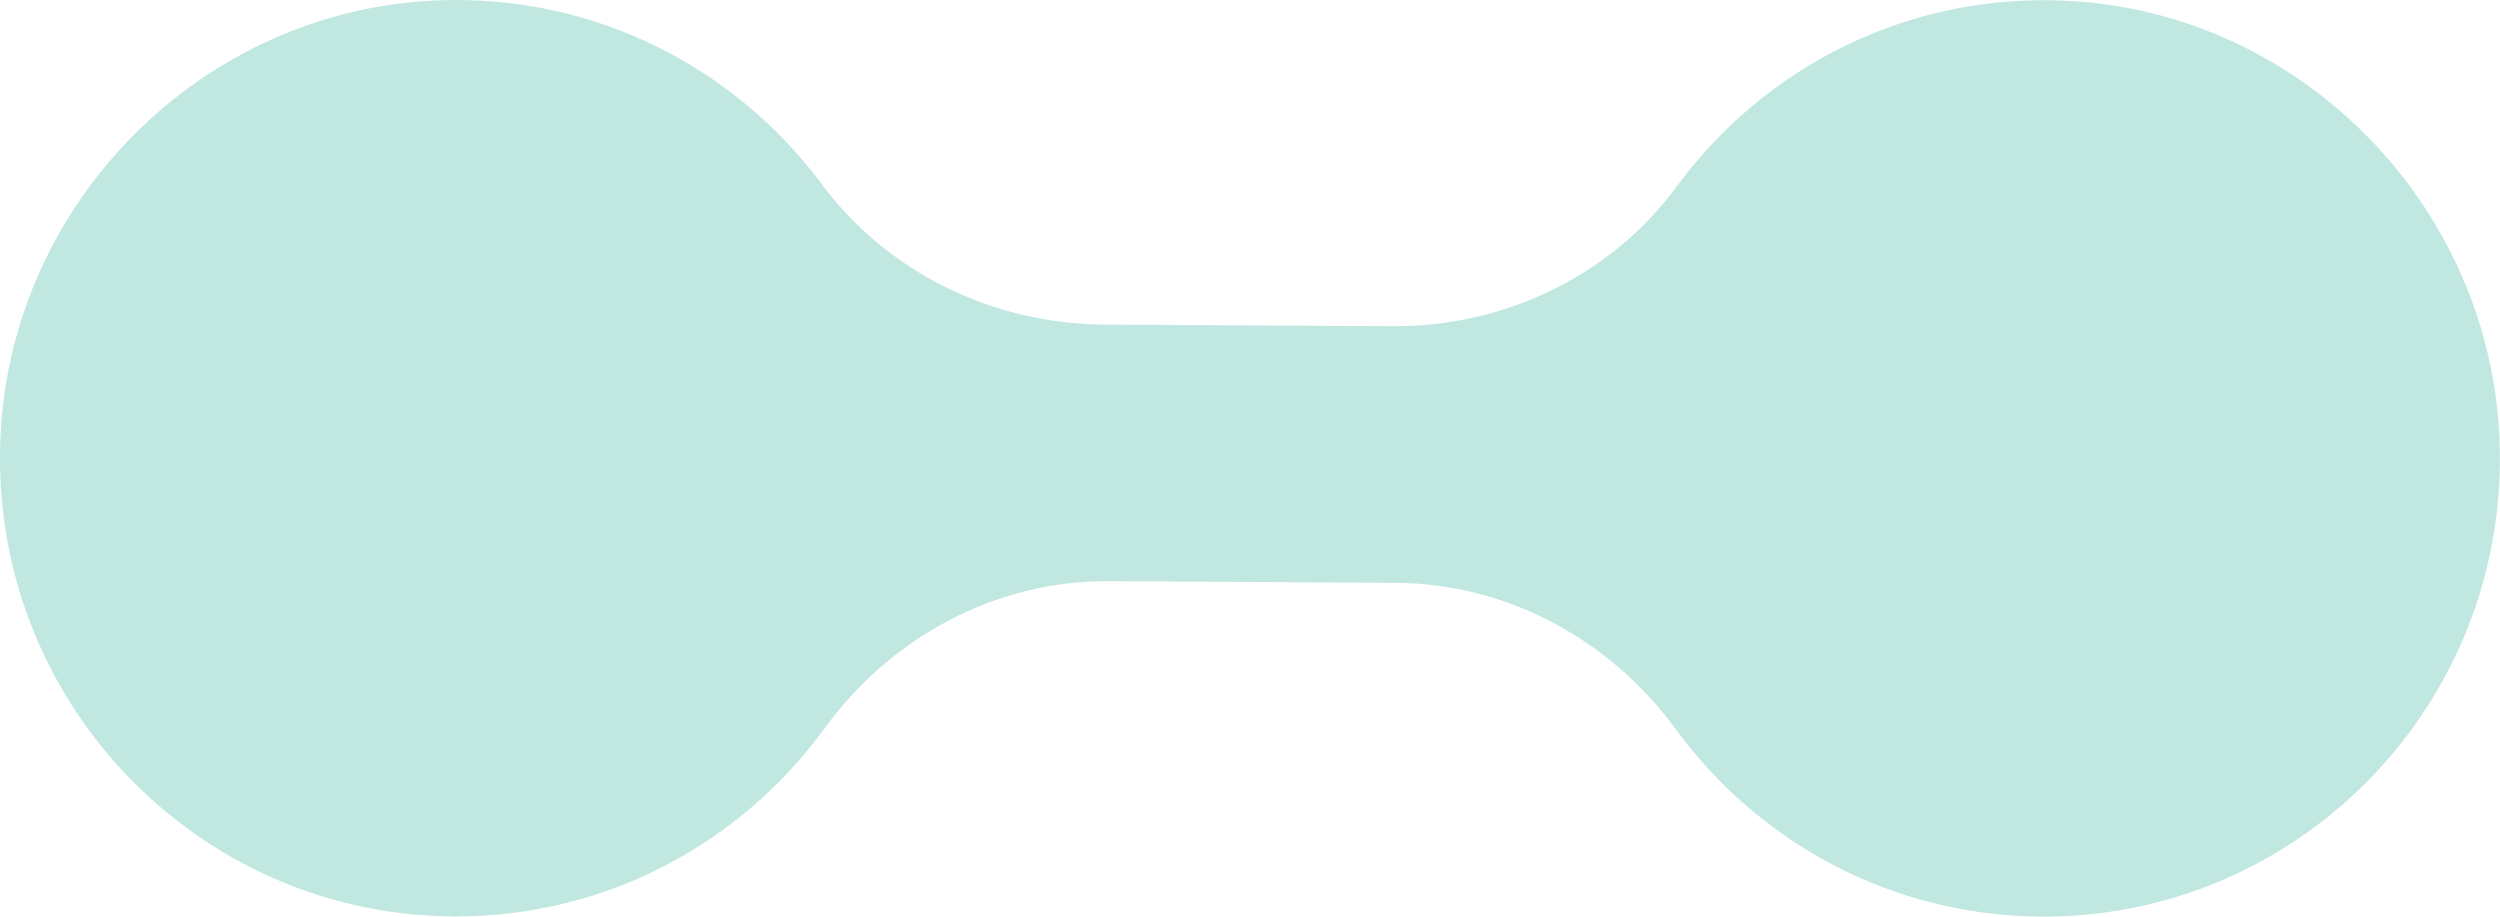 <svg xmlns="http://www.w3.org/2000/svg" viewBox="0 0 300 110"><path d="M247.64.07c-19.01-.81-36.01 8.13-46.42 22.29-7.94 10.79-20.75 16.87-34.11 16.79l-34.58-.2c-13.28-.08-25.96-6.15-33.91-16.84C88.26 8.17 71.45-.68 52.6.04 24.36 1.12 1.3 24.14.05 52.5c-1.38 31.35 23.42 57.29 54.37 57.47 18.28.11 34.51-8.8 44.53-22.57 8.01-11 20.56-17.74 34.12-17.66l34.4.2c13.39.08 25.73 6.77 33.66 17.61 9.9 13.52 25.8 22.33 43.79 22.44 30.29.18 54.98-24.38 55.07-54.83.1-29.29-23.21-53.84-52.35-55.09z" opacity=".3" fill-rule="evenodd" clip-rule="evenodd" fill="#2db398"/></svg>